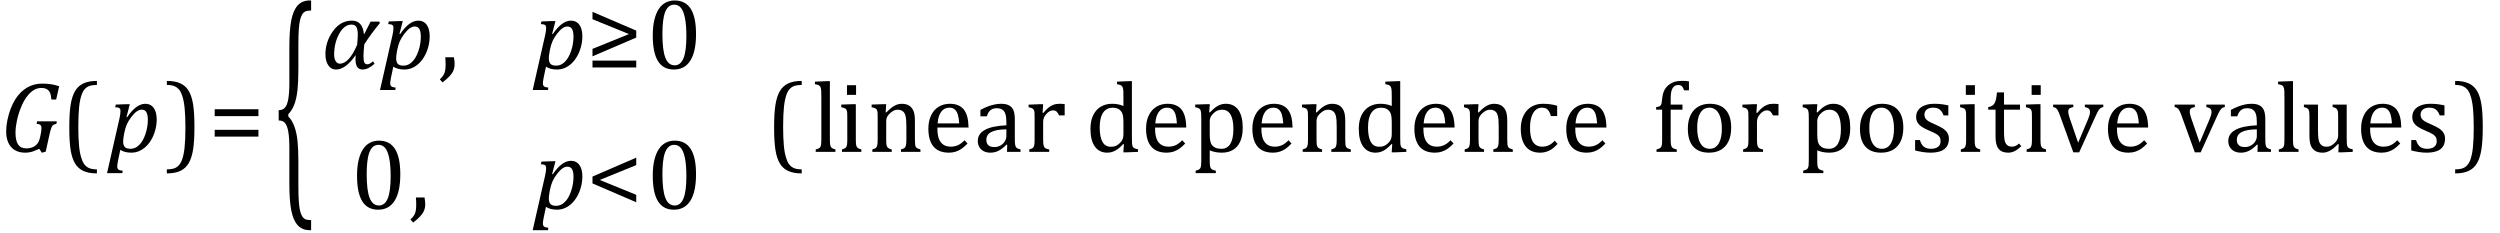<?xml version="1.0" encoding="UTF-8" standalone="no"?><svg xmlns="http://www.w3.org/2000/svg" xmlns:xlink="http://www.w3.org/1999/xlink" stroke-dasharray="none" shape-rendering="auto" font-family="'Dialog'" width="493.813" text-rendering="auto" fill-opacity="1" contentScriptType="text/ecmascript" color-interpolation="auto" color-rendering="auto" preserveAspectRatio="xMidYMid meet" font-size="12" fill="black" stroke="black" image-rendering="auto" stroke-miterlimit="10" zoomAndPan="magnify" version="1.0" stroke-linecap="square" stroke-linejoin="miter" contentStyleType="text/css" font-style="normal" height="46" stroke-width="1" stroke-dashoffset="0" font-weight="normal" stroke-opacity="1" y="-16"><!--Converted from MathML using JEuclid--><defs id="genericDefs"/><g><g text-rendering="optimizeLegibility" transform="translate(0,30)" color-rendering="optimizeQuality" color-interpolation="linearRGB" image-rendering="optimizeQuality"><path d="M7.969 -3.125 Q8.188 -4.047 8.188 -4.703 Q8.188 -5.156 7.953 -5.336 Q7.719 -5.516 7.234 -5.547 L7.328 -6.031 L11.234 -6.031 L11.141 -5.547 Q10.797 -5.469 10.656 -5.398 Q10.516 -5.328 10.406 -5.211 Q10.297 -5.094 10.195 -4.875 Q10.094 -4.656 9.977 -4.25 Q9.859 -3.844 9.703 -3.109 L9.031 -0.047 L8.266 0.172 L7.75 -0.609 Q7.047 -0.281 6.656 -0.141 Q6.266 0 5.852 0.078 Q5.438 0.156 4.969 0.156 Q3.766 0.156 2.922 -0.352 Q2.078 -0.859 1.648 -1.805 Q1.219 -2.75 1.219 -4.031 Q1.219 -5.078 1.438 -6.172 Q1.688 -7.406 2.094 -8.484 Q2.484 -9.516 2.992 -10.336 Q3.5 -11.156 4.141 -11.781 Q4.703 -12.328 5.367 -12.711 Q6.031 -13.094 6.758 -13.289 Q7.484 -13.484 8.297 -13.484 Q9.234 -13.484 10 -13.375 Q10.766 -13.266 11.688 -12.969 L11.094 -10.344 L10.156 -10.344 Q10.094 -11.188 9.875 -11.68 Q9.656 -12.172 9.234 -12.398 Q8.812 -12.625 8.156 -12.625 Q7.328 -12.625 6.641 -12.195 Q5.953 -11.766 5.312 -10.922 Q4.672 -10.078 4.148 -8.797 Q3.625 -7.516 3.344 -6.188 Q3.062 -4.859 3.062 -3.797 Q3.062 -2.203 3.586 -1.445 Q4.109 -0.688 5.203 -0.688 Q5.594 -0.688 6.016 -0.781 Q6.438 -0.875 6.805 -1.102 Q7.172 -1.328 7.453 -1.711 Q7.734 -2.094 7.859 -2.672 L7.969 -3.125 Z" stroke="none"/></g><g text-rendering="optimizeLegibility" transform="translate(11.922,30)" color-rendering="optimizeQuality" color-interpolation="linearRGB" image-rendering="optimizeQuality"><path d="M7.219 4.25 Q5.562 4.25 4.508 3.75 Q3.453 3.25 2.867 2.234 Q2.281 1.219 2.023 -0.414 Q1.766 -2.047 1.766 -4.844 Q1.766 -7.625 2.023 -9.266 Q2.281 -10.906 2.867 -11.945 Q3.453 -12.984 4.508 -13.5 Q5.562 -14.016 7.219 -14.016 L7.219 -13.219 Q6.531 -13.219 6 -13.094 Q5.406 -12.953 4.984 -12.562 Q4.516 -12.141 4.234 -11.375 Q3.891 -10.469 3.719 -8.984 Q3.547 -7.406 3.547 -4.922 Q3.547 -2.719 3.695 -1.18 Q3.844 0.359 4.188 1.328 Q4.453 2.156 4.859 2.609 Q5.219 3.016 5.719 3.219 Q6.297 3.453 7.219 3.453 L7.219 4.25 Z" stroke="none"/></g><g text-rendering="optimizeLegibility" transform="translate(21.219,30)" color-rendering="optimizeQuality" color-interpolation="linearRGB" image-rendering="optimizeQuality"><path d="M2.094 1.734 Q2 2.203 1.969 2.453 Q1.938 2.703 1.938 2.875 Q1.938 3.172 2.039 3.336 Q2.141 3.5 2.344 3.586 Q2.547 3.672 3.016 3.719 L2.938 4.203 L-0.078 4.203 L2.391 -6.656 Q2.578 -7.484 2.578 -8.062 Q2.578 -8.344 2.492 -8.492 Q2.406 -8.641 2.211 -8.719 Q2.016 -8.797 1.531 -8.812 L1.656 -9.344 L3.875 -9.422 L4.422 -9.422 L3.766 -6.891 L3.891 -6.844 Q5.688 -9.5 7.484 -9.5 Q8.547 -9.5 9.141 -8.688 Q9.734 -7.875 9.734 -6.391 Q9.734 -5.344 9.445 -4.281 Q9.156 -3.219 8.641 -2.359 Q8.125 -1.5 7.492 -0.945 Q6.859 -0.391 6.164 -0.117 Q5.469 0.156 4.703 0.156 Q3.406 0.156 2.547 -0.406 L2.094 1.734 ZM3.266 -3.406 Q3.172 -2.875 3.141 -2.602 Q3.109 -2.328 3.109 -2.078 Q3.109 -1.312 3.438 -0.961 Q3.766 -0.609 4.578 -0.609 Q5.062 -0.609 5.484 -0.805 Q5.906 -1 6.281 -1.375 Q6.656 -1.75 6.961 -2.273 Q7.266 -2.797 7.508 -3.5 Q7.75 -4.203 7.867 -4.938 Q7.984 -5.672 7.984 -6.312 Q7.984 -7.344 7.695 -7.844 Q7.406 -8.344 6.781 -8.344 Q6.297 -8.344 5.812 -8.008 Q5.328 -7.672 4.75 -6.93 Q4.172 -6.188 3.852 -5.469 Q3.531 -4.75 3.344 -3.812 L3.266 -3.406 Z" stroke="none"/></g><g text-rendering="optimizeLegibility" transform="translate(32.531,30)" color-rendering="optimizeQuality" color-interpolation="linearRGB" image-rendering="optimizeQuality"><path d="M0.422 -14.016 Q2.078 -14.016 3.133 -13.516 Q4.188 -13.016 4.773 -12 Q5.359 -10.984 5.617 -9.352 Q5.875 -7.719 5.875 -4.922 Q5.875 -2.156 5.617 -0.508 Q5.359 1.141 4.773 2.18 Q4.188 3.219 3.133 3.734 Q2.078 4.25 0.422 4.25 L0.422 3.453 Q1.109 3.453 1.625 3.328 Q2.234 3.188 2.641 2.797 Q3.109 2.375 3.406 1.609 Q3.75 0.703 3.922 -0.781 Q4.094 -2.359 4.094 -4.844 Q4.094 -7.047 3.945 -8.586 Q3.797 -10.125 3.453 -11.094 Q3.188 -11.922 2.781 -12.375 Q2.406 -12.781 1.922 -12.984 Q1.344 -13.219 0.422 -13.219 L0.422 -14.016 Z" stroke="none"/></g><g text-rendering="optimizeLegibility" transform="translate(41.188,30)" color-rendering="optimizeQuality" color-interpolation="linearRGB" image-rendering="optimizeQuality"><path d="M1.219 -7.062 L1.219 -8.422 L9.859 -8.422 L9.859 -7.062 L1.219 -7.062 ZM1.219 -3.016 L1.219 -4.359 L9.859 -4.359 L9.859 -3.016 L1.219 -3.016 Z" stroke="none"/></g><g text-rendering="optimizeLegibility" transform="translate(54.125,34.942) matrix(1,0,0,2.495,0,0)" color-rendering="optimizeQuality" color-interpolation="linearRGB" image-rendering="optimizeQuality"><path d="M7.078 4.219 Q5.562 4.219 4.68 3.828 Q3.797 3.438 3.414 2.664 Q3.031 1.891 3.031 0.578 L3.031 -2.25 Q3.031 -3.109 2.812 -3.594 Q2.594 -4.078 2.156 -4.273 Q1.719 -4.469 0.922 -4.469 L0.922 -5.281 Q1.703 -5.281 2.148 -5.477 Q2.594 -5.672 2.812 -6.148 Q3.031 -6.625 3.031 -7.5 L3.031 -10.328 Q3.031 -11.625 3.414 -12.406 Q3.797 -13.188 4.68 -13.578 Q5.562 -13.969 7.078 -13.969 L7.328 -13.969 L7.328 -13.172 Q6.547 -13.172 6.164 -13.094 Q5.781 -13.016 5.539 -12.844 Q5.297 -12.672 5.141 -12.414 Q4.984 -12.156 4.898 -11.688 Q4.812 -11.219 4.812 -10.438 L4.812 -8.547 Q4.812 -7.562 4.641 -6.898 Q4.469 -6.234 4.031 -5.758 Q3.594 -5.281 2.828 -4.969 L2.828 -4.781 Q3.578 -4.484 4.031 -3.984 Q4.484 -3.484 4.648 -2.82 Q4.812 -2.156 4.812 -1.203 L4.812 0.688 Q4.812 1.469 4.898 1.938 Q4.984 2.406 5.141 2.672 Q5.297 2.938 5.539 3.102 Q5.781 3.266 6.164 3.344 Q6.547 3.422 7.328 3.422 L7.328 4.219 L7.078 4.219 Z" stroke="none"/></g><g text-rendering="optimizeLegibility" transform="translate(63.453,13.577)" color-rendering="optimizeQuality" color-interpolation="linearRGB" image-rendering="optimizeQuality"><path d="M11.609 -9.047 Q9.781 -6.828 8.5 -4.812 Q8.344 -3.266 8.344 -2.406 Q8.344 -1.578 8.516 -1.227 Q8.688 -0.875 9.109 -0.875 Q9.562 -0.875 10.219 -1.469 L10.531 -0.984 Q9.281 0.156 8.141 0.156 Q6.766 0.156 6.766 -1.906 Q6.766 -2.25 6.797 -2.656 L6.766 -2.656 Q4.812 0.156 2.906 0.156 Q1.938 0.156 1.383 -0.688 Q0.828 -1.531 0.828 -2.828 Q0.828 -5.359 2.32 -7.43 Q3.812 -9.5 6.062 -9.5 Q8.172 -9.5 8.438 -6.812 L8.484 -6.812 L9.75 -9.312 L11.422 -9.312 L11.609 -9.047 ZM7.094 -4.734 Q7.219 -6.125 7.219 -6.719 Q7.219 -7.812 6.93 -8.266 Q6.641 -8.719 5.984 -8.719 Q4.547 -8.719 3.547 -6.906 Q2.547 -5.094 2.547 -2.75 Q2.547 -2 2.852 -1.5 Q3.156 -1 3.656 -1 Q5.5 -1 7.094 -4.734 Z" stroke="none"/></g><g text-rendering="optimizeLegibility" transform="translate(75.141,13.577)" color-rendering="optimizeQuality" color-interpolation="linearRGB" image-rendering="optimizeQuality"><path d="M2.094 1.734 Q2 2.203 1.969 2.453 Q1.938 2.703 1.938 2.875 Q1.938 3.172 2.039 3.336 Q2.141 3.5 2.344 3.586 Q2.547 3.672 3.016 3.719 L2.938 4.203 L-0.078 4.203 L2.391 -6.656 Q2.578 -7.484 2.578 -8.062 Q2.578 -8.344 2.492 -8.492 Q2.406 -8.641 2.211 -8.719 Q2.016 -8.797 1.531 -8.812 L1.656 -9.344 L3.875 -9.422 L4.422 -9.422 L3.766 -6.891 L3.891 -6.844 Q5.688 -9.5 7.484 -9.5 Q8.547 -9.5 9.141 -8.688 Q9.734 -7.875 9.734 -6.391 Q9.734 -5.344 9.445 -4.281 Q9.156 -3.219 8.641 -2.359 Q8.125 -1.5 7.492 -0.945 Q6.859 -0.391 6.164 -0.117 Q5.469 0.156 4.703 0.156 Q3.406 0.156 2.547 -0.406 L2.094 1.734 ZM3.266 -3.406 Q3.172 -2.875 3.141 -2.602 Q3.109 -2.328 3.109 -2.078 Q3.109 -1.312 3.438 -0.961 Q3.766 -0.609 4.578 -0.609 Q5.062 -0.609 5.484 -0.805 Q5.906 -1 6.281 -1.375 Q6.656 -1.75 6.961 -2.273 Q7.266 -2.797 7.508 -3.5 Q7.75 -4.203 7.867 -4.938 Q7.984 -5.672 7.984 -6.312 Q7.984 -7.344 7.695 -7.844 Q7.406 -8.344 6.781 -8.344 Q6.297 -8.344 5.812 -8.008 Q5.328 -7.672 4.75 -6.93 Q4.172 -6.188 3.852 -5.469 Q3.531 -4.75 3.344 -3.812 L3.266 -3.406 Z" stroke="none"/></g><g text-rendering="optimizeLegibility" transform="translate(86.641,13.577)" color-rendering="optimizeQuality" color-interpolation="linearRGB" image-rendering="optimizeQuality"><path d="M3.016 -2.266 Q3.156 -1.578 3.156 -0.922 Q3.156 -0.234 2.922 0.336 Q2.688 0.906 2.172 1.461 Q1.656 2.016 0.766 2.703 L0.234 2.094 Q0.734 1.625 0.961 1.25 Q1.188 0.875 1.281 0.398 Q1.375 -0.078 1.375 -0.797 Q1.375 -1.547 1.312 -2.266 L3.016 -2.266 Z" stroke="none"/></g><g text-rendering="optimizeLegibility" transform="translate(105.297,13.577)" color-rendering="optimizeQuality" color-interpolation="linearRGB" image-rendering="optimizeQuality"><path d="M2.094 1.734 Q2 2.203 1.969 2.453 Q1.938 2.703 1.938 2.875 Q1.938 3.172 2.039 3.336 Q2.141 3.5 2.344 3.586 Q2.547 3.672 3.016 3.719 L2.938 4.203 L-0.078 4.203 L2.391 -6.656 Q2.578 -7.484 2.578 -8.062 Q2.578 -8.344 2.492 -8.492 Q2.406 -8.641 2.211 -8.719 Q2.016 -8.797 1.531 -8.812 L1.656 -9.344 L3.875 -9.422 L4.422 -9.422 L3.766 -6.891 L3.891 -6.844 Q5.688 -9.5 7.484 -9.5 Q8.547 -9.5 9.141 -8.688 Q9.734 -7.875 9.734 -6.391 Q9.734 -5.344 9.445 -4.281 Q9.156 -3.219 8.641 -2.359 Q8.125 -1.5 7.492 -0.945 Q6.859 -0.391 6.164 -0.117 Q5.469 0.156 4.703 0.156 Q3.406 0.156 2.547 -0.406 L2.094 1.734 ZM3.266 -3.406 Q3.172 -2.875 3.141 -2.602 Q3.109 -2.328 3.109 -2.078 Q3.109 -1.312 3.438 -0.961 Q3.766 -0.609 4.578 -0.609 Q5.062 -0.609 5.484 -0.805 Q5.906 -1 6.281 -1.375 Q6.656 -1.75 6.961 -2.273 Q7.266 -2.797 7.508 -3.5 Q7.75 -4.203 7.867 -4.938 Q7.984 -5.672 7.984 -6.312 Q7.984 -7.344 7.695 -7.844 Q7.406 -8.344 6.781 -8.344 Q6.297 -8.344 5.812 -8.008 Q5.328 -7.672 4.75 -6.93 Q4.172 -6.188 3.852 -5.469 Q3.531 -4.75 3.344 -3.812 L3.266 -3.406 Z" stroke="none"/></g><g text-rendering="optimizeLegibility" transform="translate(115.813,13.577)" color-rendering="optimizeQuality" color-interpolation="linearRGB" image-rendering="optimizeQuality"><path d="M9.859 -6.156 L1.219 -2.453 L1.219 -3.922 L8.422 -6.844 L1.219 -9.781 L1.219 -11.234 L9.859 -7.531 L9.859 -6.156 ZM9.859 -0.25 L1.219 -0.25 L1.219 -1.609 L9.859 -1.609 L9.859 -0.25 Z" stroke="none"/></g><g text-rendering="optimizeLegibility" transform="translate(127.672,13.577)" color-rendering="optimizeQuality" color-interpolation="linearRGB" image-rendering="optimizeQuality"><path d="M5.438 0.156 Q3.328 0.156 2.297 -1.508 Q1.266 -3.172 1.266 -6.547 Q1.266 -8.344 1.578 -9.648 Q1.891 -10.953 2.461 -11.812 Q3.031 -12.672 3.836 -13.078 Q4.641 -13.484 5.594 -13.484 Q7.719 -13.484 8.766 -11.836 Q9.812 -10.188 9.812 -6.844 Q9.812 -3.391 8.695 -1.617 Q7.578 0.156 5.438 0.156 ZM3.172 -6.844 Q3.172 -3.656 3.758 -2.164 Q4.344 -0.672 5.594 -0.672 Q6.766 -0.672 7.336 -2.078 Q7.906 -3.484 7.906 -6.422 Q7.906 -8.656 7.617 -10.055 Q7.328 -11.453 6.805 -12.055 Q6.281 -12.656 5.531 -12.656 Q4.859 -12.656 4.406 -12.258 Q3.953 -11.859 3.68 -11.109 Q3.406 -10.359 3.289 -9.273 Q3.172 -8.188 3.172 -6.844 Z" stroke="none"/></g><g text-rendering="optimizeLegibility" transform="translate(69.258,41.264)" color-rendering="optimizeQuality" color-interpolation="linearRGB" image-rendering="optimizeQuality"><path d="M5.438 0.156 Q3.328 0.156 2.297 -1.508 Q1.266 -3.172 1.266 -6.547 Q1.266 -8.344 1.578 -9.648 Q1.891 -10.953 2.461 -11.812 Q3.031 -12.672 3.836 -13.078 Q4.641 -13.484 5.594 -13.484 Q7.719 -13.484 8.766 -11.836 Q9.812 -10.188 9.812 -6.844 Q9.812 -3.391 8.695 -1.617 Q7.578 0.156 5.438 0.156 ZM3.172 -6.844 Q3.172 -3.656 3.758 -2.164 Q4.344 -0.672 5.594 -0.672 Q6.766 -0.672 7.336 -2.078 Q7.906 -3.484 7.906 -6.422 Q7.906 -8.656 7.617 -10.055 Q7.328 -11.453 6.805 -12.055 Q6.281 -12.656 5.531 -12.656 Q4.859 -12.656 4.406 -12.258 Q3.953 -11.859 3.68 -11.109 Q3.406 -10.359 3.289 -9.273 Q3.172 -8.188 3.172 -6.844 Z" stroke="none"/></g><g text-rendering="optimizeLegibility" transform="translate(80.836,41.264)" color-rendering="optimizeQuality" color-interpolation="linearRGB" image-rendering="optimizeQuality"><path d="M3.016 -2.266 Q3.156 -1.578 3.156 -0.922 Q3.156 -0.234 2.922 0.336 Q2.688 0.906 2.172 1.461 Q1.656 2.016 0.766 2.703 L0.234 2.094 Q0.734 1.625 0.961 1.25 Q1.188 0.875 1.281 0.398 Q1.375 -0.078 1.375 -0.797 Q1.375 -1.547 1.312 -2.266 L3.016 -2.266 Z" stroke="none"/></g><g text-rendering="optimizeLegibility" transform="translate(105.297,41.264)" color-rendering="optimizeQuality" color-interpolation="linearRGB" image-rendering="optimizeQuality"><path d="M2.094 1.734 Q2 2.203 1.969 2.453 Q1.938 2.703 1.938 2.875 Q1.938 3.172 2.039 3.336 Q2.141 3.5 2.344 3.586 Q2.547 3.672 3.016 3.719 L2.938 4.203 L-0.078 4.203 L2.391 -6.656 Q2.578 -7.484 2.578 -8.062 Q2.578 -8.344 2.492 -8.492 Q2.406 -8.641 2.211 -8.719 Q2.016 -8.797 1.531 -8.812 L1.656 -9.344 L3.875 -9.422 L4.422 -9.422 L3.766 -6.891 L3.891 -6.844 Q5.688 -9.5 7.484 -9.5 Q8.547 -9.5 9.141 -8.688 Q9.734 -7.875 9.734 -6.391 Q9.734 -5.344 9.445 -4.281 Q9.156 -3.219 8.641 -2.359 Q8.125 -1.5 7.492 -0.945 Q6.859 -0.391 6.164 -0.117 Q5.469 0.156 4.703 0.156 Q3.406 0.156 2.547 -0.406 L2.094 1.734 ZM3.266 -3.406 Q3.172 -2.875 3.141 -2.602 Q3.109 -2.328 3.109 -2.078 Q3.109 -1.312 3.438 -0.961 Q3.766 -0.609 4.578 -0.609 Q5.062 -0.609 5.484 -0.805 Q5.906 -1 6.281 -1.375 Q6.656 -1.75 6.961 -2.273 Q7.266 -2.797 7.508 -3.5 Q7.75 -4.203 7.867 -4.938 Q7.984 -5.672 7.984 -6.312 Q7.984 -7.344 7.695 -7.844 Q7.406 -8.344 6.781 -8.344 Q6.297 -8.344 5.812 -8.008 Q5.328 -7.672 4.75 -6.93 Q4.172 -6.188 3.852 -5.469 Q3.531 -4.75 3.344 -3.812 L3.266 -3.406 Z" stroke="none"/></g><g text-rendering="optimizeLegibility" transform="translate(115.813,41.264)" color-rendering="optimizeQuality" color-interpolation="linearRGB" image-rendering="optimizeQuality"><path d="M1.219 -5.031 L1.219 -6.391 L9.859 -10.125 L9.859 -8.656 L2.656 -5.719 L9.859 -2.781 L9.859 -1.312 L1.219 -5.031 Z" stroke="none"/></g><g text-rendering="optimizeLegibility" transform="translate(127.672,41.264)" color-rendering="optimizeQuality" color-interpolation="linearRGB" image-rendering="optimizeQuality"><path d="M5.438 0.156 Q3.328 0.156 2.297 -1.508 Q1.266 -3.172 1.266 -6.547 Q1.266 -8.344 1.578 -9.648 Q1.891 -10.953 2.461 -11.812 Q3.031 -12.672 3.836 -13.078 Q4.641 -13.484 5.594 -13.484 Q7.719 -13.484 8.766 -11.836 Q9.812 -10.188 9.812 -6.844 Q9.812 -3.391 8.695 -1.617 Q7.578 0.156 5.438 0.156 ZM3.172 -6.844 Q3.172 -3.656 3.758 -2.164 Q4.344 -0.672 5.594 -0.672 Q6.766 -0.672 7.336 -2.078 Q7.906 -3.484 7.906 -6.422 Q7.906 -8.656 7.617 -10.055 Q7.328 -11.453 6.805 -12.055 Q6.281 -12.656 5.531 -12.656 Q4.859 -12.656 4.406 -12.258 Q3.953 -11.859 3.68 -11.109 Q3.406 -10.359 3.289 -9.273 Q3.172 -8.188 3.172 -6.844 Z" stroke="none"/></g><g text-rendering="optimizeLegibility" transform="translate(151.141,30)" color-rendering="optimizeQuality" color-interpolation="linearRGB" image-rendering="optimizeQuality"><path d="M7.219 4.25 Q5.562 4.25 4.508 3.75 Q3.453 3.25 2.867 2.234 Q2.281 1.219 2.023 -0.414 Q1.766 -2.047 1.766 -4.844 Q1.766 -7.625 2.023 -9.266 Q2.281 -10.906 2.867 -11.945 Q3.453 -12.984 4.508 -13.5 Q5.562 -14.016 7.219 -14.016 L7.219 -13.219 Q6.531 -13.219 6 -13.094 Q5.406 -12.953 4.984 -12.562 Q4.516 -12.141 4.234 -11.375 Q3.891 -10.469 3.719 -8.984 Q3.547 -7.406 3.547 -4.922 Q3.547 -2.719 3.695 -1.18 Q3.844 0.359 4.188 1.328 Q4.453 2.156 4.859 2.609 Q5.219 3.016 5.719 3.219 Q6.297 3.453 7.219 3.453 L7.219 4.25 Z" stroke="none"/></g><g text-rendering="optimizeLegibility" transform="translate(160.36,30)" color-rendering="optimizeQuality" color-interpolation="linearRGB" image-rendering="optimizeQuality"><path d="M3.562 -2.438 Q3.562 -1.609 3.641 -1.281 Q3.719 -0.953 3.938 -0.781 Q4.156 -0.609 4.656 -0.484 L4.656 0 L0.766 0 L0.766 -0.484 Q1.266 -0.609 1.453 -0.742 Q1.641 -0.875 1.727 -1.07 Q1.812 -1.266 1.844 -1.594 Q1.875 -1.922 1.875 -2.438 L1.875 -10.609 Q1.875 -11.547 1.859 -11.922 Q1.844 -12.297 1.781 -12.555 Q1.719 -12.812 1.609 -12.961 Q1.5 -13.109 1.305 -13.195 Q1.109 -13.281 0.609 -13.375 L0.609 -13.875 L2.969 -13.969 L3.562 -13.969 L3.562 -2.438 ZM8.734 -13.172 L8.734 -11.266 L6.938 -11.266 L6.938 -13.172 L8.734 -13.172 ZM5.953 -0.484 Q6.328 -0.594 6.492 -0.68 Q6.656 -0.766 6.766 -0.922 Q6.875 -1.078 6.938 -1.406 Q7 -1.734 7 -2.406 L7 -6.672 Q7 -7.297 6.984 -7.68 Q6.969 -8.062 6.852 -8.289 Q6.734 -8.516 6.492 -8.625 Q6.25 -8.734 5.812 -8.812 L5.812 -9.344 L8.094 -9.422 L8.688 -9.422 L8.688 -2.438 Q8.688 -1.609 8.766 -1.281 Q8.844 -0.953 9.062 -0.781 Q9.281 -0.609 9.781 -0.484 L9.781 0 L5.953 0 L5.953 -0.484 ZM21.453 0 L17.609 0 L17.609 -0.484 Q18 -0.594 18.164 -0.68 Q18.328 -0.766 18.438 -0.922 Q18.547 -1.078 18.609 -1.406 Q18.672 -1.734 18.672 -2.406 L18.672 -4.969 Q18.672 -5.641 18.633 -6.203 Q18.594 -6.766 18.5 -7.117 Q18.406 -7.469 18.281 -7.672 Q18.156 -7.875 17.969 -8.016 Q17.781 -8.156 17.547 -8.242 Q17.312 -8.328 16.938 -8.328 Q16.562 -8.328 16.219 -8.172 Q15.875 -8.016 15.461 -7.648 Q15.047 -7.281 14.867 -6.914 Q14.688 -6.547 14.688 -6.078 L14.688 -2.438 Q14.688 -1.609 14.766 -1.281 Q14.844 -0.953 15.062 -0.781 Q15.281 -0.609 15.781 -0.484 L15.781 0 L11.953 0 L11.953 -0.484 Q12.328 -0.594 12.492 -0.68 Q12.656 -0.766 12.766 -0.922 Q12.875 -1.078 12.938 -1.406 Q13 -1.734 13 -2.406 L13 -6.672 Q13 -7.297 12.984 -7.68 Q12.969 -8.062 12.852 -8.289 Q12.734 -8.516 12.492 -8.625 Q12.25 -8.734 11.812 -8.812 L11.812 -9.344 L14.094 -9.422 L14.688 -9.422 L14.578 -7.828 L14.719 -7.797 Q15.438 -8.531 15.883 -8.844 Q16.328 -9.156 16.781 -9.328 Q17.234 -9.5 17.75 -9.5 Q18.281 -9.5 18.695 -9.375 Q19.109 -9.25 19.422 -8.992 Q19.734 -8.734 19.945 -8.359 Q20.156 -7.984 20.258 -7.461 Q20.359 -6.938 20.359 -6.125 L20.359 -2.438 Q20.359 -1.766 20.398 -1.461 Q20.438 -1.156 20.531 -0.992 Q20.625 -0.828 20.812 -0.719 Q21 -0.609 21.453 -0.484 L21.453 0 ZM30.75 -1.656 Q30.125 -1 29.602 -0.633 Q29.078 -0.266 28.453 -0.055 Q27.828 0.156 27.078 0.156 Q25.062 0.156 24.039 -1.047 Q23.016 -2.25 23.016 -4.609 Q23.016 -6.062 23.539 -7.18 Q24.062 -8.297 25.031 -8.898 Q26 -9.5 27.25 -9.5 Q28.234 -9.5 28.93 -9.188 Q29.625 -8.875 30.039 -8.336 Q30.453 -7.797 30.688 -6.969 Q30.922 -6.141 30.953 -4.812 L24.797 -4.812 L24.797 -4.641 Q24.797 -3.484 25.055 -2.703 Q25.312 -1.922 25.906 -1.477 Q26.5 -1.031 27.438 -1.031 Q28.234 -1.031 28.875 -1.328 Q29.516 -1.625 30.156 -2.297 L30.75 -1.656 ZM29.109 -5.625 Q29.047 -6.688 28.844 -7.352 Q28.641 -8.016 28.234 -8.375 Q27.828 -8.734 27.156 -8.734 Q26.156 -8.734 25.555 -7.93 Q24.953 -7.125 24.844 -5.625 L29.109 -5.625 ZM38.594 -1.391 L38.453 -1.438 Q37.594 -0.562 36.852 -0.203 Q36.109 0.156 35.266 0.156 Q34.516 0.156 33.953 -0.133 Q33.391 -0.422 33.086 -0.945 Q32.781 -1.469 32.781 -2.156 Q32.781 -3.578 34.195 -4.352 Q35.609 -5.125 38.422 -5.25 L38.422 -5.891 Q38.422 -6.906 38.227 -7.492 Q38.031 -8.078 37.617 -8.352 Q37.203 -8.625 36.5 -8.625 Q35.734 -8.625 35.266 -8.227 Q34.797 -7.828 34.562 -7.016 L33.297 -7.016 L33.297 -8.297 Q34.234 -8.781 34.859 -9.008 Q35.484 -9.234 36.109 -9.367 Q36.734 -9.5 37.375 -9.5 Q38.344 -9.5 38.93 -9.195 Q39.516 -8.891 39.805 -8.258 Q40.094 -7.625 40.094 -6.344 L40.094 -2.938 Q40.094 -2.219 40.102 -1.922 Q40.109 -1.625 40.164 -1.367 Q40.219 -1.109 40.312 -0.961 Q40.406 -0.812 40.602 -0.703 Q40.797 -0.594 41.219 -0.484 L41.219 0 L38.547 0 L38.594 -1.391 ZM38.422 -4.453 Q36.438 -4.438 35.453 -3.93 Q34.469 -3.422 34.469 -2.391 Q34.469 -1.844 34.695 -1.516 Q34.922 -1.188 35.266 -1.07 Q35.609 -0.953 36.078 -0.953 Q36.734 -0.953 37.281 -1.273 Q37.828 -1.594 38.125 -2.094 Q38.422 -2.594 38.422 -3.078 L38.422 -4.453 ZM45.578 -7.719 L45.719 -7.688 Q46.266 -8.344 46.719 -8.719 Q47.172 -9.094 47.703 -9.297 Q48.234 -9.5 48.922 -9.5 Q49.484 -9.5 49.938 -9.438 L49.938 -7.203 L48.844 -7.203 Q48.609 -7.719 48.344 -7.961 Q48.078 -8.203 47.609 -8.203 Q47.266 -8.203 46.922 -8 Q46.578 -7.797 46.25 -7.406 Q45.922 -7.016 45.805 -6.672 Q45.688 -6.328 45.688 -5.859 L45.688 -2.438 Q45.688 -1.547 45.789 -1.211 Q45.891 -0.875 46.141 -0.719 Q46.391 -0.562 46.891 -0.484 L46.891 0 L42.953 0 L42.953 -0.484 Q43.328 -0.594 43.492 -0.68 Q43.656 -0.766 43.773 -0.922 Q43.891 -1.078 43.945 -1.406 Q44 -1.734 44 -2.406 L44 -6.672 Q44 -7.297 43.984 -7.68 Q43.969 -8.062 43.852 -8.289 Q43.734 -8.516 43.492 -8.625 Q43.25 -8.734 42.812 -8.812 L42.812 -9.328 L45.094 -9.422 L45.688 -9.422 L45.578 -7.719 ZM61.547 -10.609 Q61.547 -11.547 61.531 -11.922 Q61.516 -12.297 61.453 -12.555 Q61.391 -12.812 61.273 -12.961 Q61.156 -13.109 60.969 -13.195 Q60.781 -13.281 60.281 -13.375 L60.281 -13.875 L62.641 -13.969 L63.219 -13.969 L63.219 -2.672 Q63.219 -1.906 63.25 -1.578 Q63.281 -1.25 63.375 -1.055 Q63.469 -0.859 63.68 -0.734 Q63.891 -0.609 64.422 -0.516 L64.422 0 L62.109 0.094 L61.531 0.094 L61.641 -1.5 L61.5 -1.547 Q60.891 -0.891 60.438 -0.562 Q59.984 -0.234 59.469 -0.039 Q58.953 0.156 58.359 0.156 Q56.766 0.156 55.898 -1.062 Q55.031 -2.281 55.031 -4.578 Q55.031 -6.172 55.594 -7.289 Q56.156 -8.406 57.117 -8.953 Q58.078 -9.5 59.281 -9.5 Q59.922 -9.5 60.453 -9.398 Q60.984 -9.297 61.547 -9.062 L61.547 -10.609 ZM61.547 -5.797 Q61.547 -6.547 61.477 -7.008 Q61.406 -7.469 61.242 -7.781 Q61.078 -8.094 60.805 -8.312 Q60.531 -8.531 60.203 -8.625 Q59.875 -8.719 59.422 -8.719 Q58.172 -8.719 57.516 -7.719 Q56.859 -6.719 56.859 -4.844 Q56.859 -2.969 57.398 -1.992 Q57.938 -1.016 59.031 -1.016 Q59.453 -1.016 59.742 -1.086 Q60.031 -1.156 60.305 -1.32 Q60.578 -1.484 60.859 -1.766 Q61.141 -2.047 61.273 -2.281 Q61.406 -2.516 61.477 -2.82 Q61.547 -3.125 61.547 -3.609 L61.547 -5.797 ZM73.75 -1.656 Q73.125 -1 72.602 -0.633 Q72.078 -0.266 71.453 -0.055 Q70.828 0.156 70.078 0.156 Q68.062 0.156 67.039 -1.047 Q66.016 -2.25 66.016 -4.609 Q66.016 -6.062 66.539 -7.18 Q67.062 -8.297 68.031 -8.898 Q69 -9.5 70.25 -9.5 Q71.234 -9.5 71.93 -9.188 Q72.625 -8.875 73.039 -8.336 Q73.453 -7.797 73.688 -6.969 Q73.922 -6.141 73.953 -4.812 L67.797 -4.812 L67.797 -4.641 Q67.797 -3.484 68.055 -2.703 Q68.312 -1.922 68.906 -1.477 Q69.5 -1.031 70.438 -1.031 Q71.234 -1.031 71.875 -1.328 Q72.516 -1.625 73.156 -2.297 L73.75 -1.656 ZM72.109 -5.625 Q72.047 -6.688 71.844 -7.352 Q71.641 -8.016 71.234 -8.375 Q70.828 -8.734 70.156 -8.734 Q69.156 -8.734 68.555 -7.93 Q67.953 -7.125 67.844 -5.625 L72.109 -5.625 ZM78.594 -0.297 L78.594 1.766 Q78.594 2.406 78.641 2.719 Q78.688 3.031 78.797 3.211 Q78.906 3.391 79.117 3.508 Q79.328 3.625 79.797 3.719 L79.797 4.203 L75.812 4.203 L75.812 3.719 Q76.156 3.625 76.383 3.523 Q76.609 3.422 76.727 3.219 Q76.844 3.016 76.883 2.672 Q76.922 2.328 76.922 1.766 L76.922 -6.609 Q76.922 -7.312 76.898 -7.609 Q76.875 -7.906 76.82 -8.102 Q76.766 -8.297 76.648 -8.43 Q76.531 -8.562 76.344 -8.648 Q76.156 -8.734 75.719 -8.812 L75.719 -9.344 L78.016 -9.422 L78.609 -9.422 L78.484 -7.828 L78.625 -7.797 Q79.234 -8.406 79.586 -8.688 Q79.938 -8.969 80.312 -9.156 Q80.688 -9.344 81.031 -9.422 Q81.375 -9.5 81.766 -9.5 Q83.375 -9.5 84.242 -8.289 Q85.109 -7.078 85.109 -4.75 Q85.109 -3.141 84.617 -2.047 Q84.125 -0.953 83.195 -0.398 Q82.266 0.156 80.984 0.156 Q80.25 0.156 79.664 0.031 Q79.078 -0.094 78.594 -0.297 ZM78.594 -3.516 Q78.594 -2.578 78.711 -2.07 Q78.828 -1.562 79.125 -1.242 Q79.422 -0.922 79.828 -0.766 Q80.234 -0.609 80.906 -0.609 Q82.078 -0.609 82.672 -1.594 Q83.266 -2.578 83.266 -4.5 Q83.266 -8.328 81.031 -8.328 Q80.484 -8.328 80.094 -8.156 Q79.703 -7.984 79.312 -7.602 Q78.922 -7.219 78.758 -6.859 Q78.594 -6.5 78.594 -6.094 L78.594 -3.516 ZM94.75 -1.656 Q94.125 -1 93.602 -0.633 Q93.078 -0.266 92.453 -0.055 Q91.828 0.156 91.078 0.156 Q89.062 0.156 88.039 -1.047 Q87.016 -2.25 87.016 -4.609 Q87.016 -6.062 87.539 -7.18 Q88.062 -8.297 89.031 -8.898 Q90 -9.5 91.25 -9.5 Q92.234 -9.5 92.93 -9.188 Q93.625 -8.875 94.039 -8.336 Q94.453 -7.797 94.688 -6.969 Q94.922 -6.141 94.953 -4.812 L88.797 -4.812 L88.797 -4.641 Q88.797 -3.484 89.055 -2.703 Q89.312 -1.922 89.906 -1.477 Q90.5 -1.031 91.438 -1.031 Q92.234 -1.031 92.875 -1.328 Q93.516 -1.625 94.156 -2.297 L94.75 -1.656 ZM93.109 -5.625 Q93.047 -6.688 92.844 -7.352 Q92.641 -8.016 92.234 -8.375 Q91.828 -8.734 91.156 -8.734 Q90.156 -8.734 89.555 -7.93 Q88.953 -7.125 88.844 -5.625 L93.109 -5.625 ZM106.453 0 L102.609 0 L102.609 -0.484 Q103 -0.594 103.164 -0.68 Q103.328 -0.766 103.438 -0.922 Q103.547 -1.078 103.609 -1.406 Q103.672 -1.734 103.672 -2.406 L103.672 -4.969 Q103.672 -5.641 103.633 -6.203 Q103.594 -6.766 103.5 -7.117 Q103.406 -7.469 103.281 -7.672 Q103.156 -7.875 102.969 -8.016 Q102.781 -8.156 102.547 -8.242 Q102.312 -8.328 101.938 -8.328 Q101.562 -8.328 101.219 -8.172 Q100.875 -8.016 100.461 -7.648 Q100.047 -7.281 99.867 -6.914 Q99.688 -6.547 99.688 -6.078 L99.688 -2.438 Q99.688 -1.609 99.766 -1.281 Q99.844 -0.953 100.062 -0.781 Q100.281 -0.609 100.781 -0.484 L100.781 0 L96.953 0 L96.953 -0.484 Q97.328 -0.594 97.492 -0.68 Q97.656 -0.766 97.766 -0.922 Q97.875 -1.078 97.938 -1.406 Q98 -1.734 98 -2.406 L98 -6.672 Q98 -7.297 97.984 -7.68 Q97.969 -8.062 97.852 -8.289 Q97.734 -8.516 97.492 -8.625 Q97.25 -8.734 96.812 -8.812 L96.812 -9.344 L99.094 -9.422 L99.688 -9.422 L99.578 -7.828 L99.719 -7.797 Q100.438 -8.531 100.883 -8.844 Q101.328 -9.156 101.781 -9.328 Q102.234 -9.5 102.75 -9.5 Q103.281 -9.5 103.695 -9.375 Q104.109 -9.25 104.422 -8.992 Q104.734 -8.734 104.945 -8.359 Q105.156 -7.984 105.258 -7.461 Q105.359 -6.938 105.359 -6.125 L105.359 -2.438 Q105.359 -1.766 105.398 -1.461 Q105.438 -1.156 105.531 -0.992 Q105.625 -0.828 105.812 -0.719 Q106 -0.609 106.453 -0.484 L106.453 0 ZM114.547 -10.609 Q114.547 -11.547 114.531 -11.922 Q114.516 -12.297 114.453 -12.555 Q114.391 -12.812 114.273 -12.961 Q114.156 -13.109 113.969 -13.195 Q113.781 -13.281 113.281 -13.375 L113.281 -13.875 L115.641 -13.969 L116.219 -13.969 L116.219 -2.672 Q116.219 -1.906 116.25 -1.578 Q116.281 -1.25 116.375 -1.055 Q116.469 -0.859 116.68 -0.734 Q116.891 -0.609 117.422 -0.516 L117.422 0 L115.109 0.094 L114.531 0.094 L114.641 -1.5 L114.5 -1.547 Q113.891 -0.891 113.438 -0.562 Q112.984 -0.234 112.469 -0.039 Q111.953 0.156 111.359 0.156 Q109.766 0.156 108.898 -1.062 Q108.031 -2.281 108.031 -4.578 Q108.031 -6.172 108.594 -7.289 Q109.156 -8.406 110.117 -8.953 Q111.078 -9.5 112.281 -9.5 Q112.922 -9.5 113.453 -9.398 Q113.984 -9.297 114.547 -9.062 L114.547 -10.609 ZM114.547 -5.797 Q114.547 -6.547 114.477 -7.008 Q114.406 -7.469 114.242 -7.781 Q114.078 -8.094 113.805 -8.312 Q113.531 -8.531 113.203 -8.625 Q112.875 -8.719 112.422 -8.719 Q111.172 -8.719 110.516 -7.719 Q109.859 -6.719 109.859 -4.844 Q109.859 -2.969 110.398 -1.992 Q110.938 -1.016 112.031 -1.016 Q112.453 -1.016 112.742 -1.086 Q113.031 -1.156 113.305 -1.32 Q113.578 -1.484 113.859 -1.766 Q114.141 -2.047 114.273 -2.281 Q114.406 -2.516 114.477 -2.82 Q114.547 -3.125 114.547 -3.609 L114.547 -5.797 ZM126.75 -1.656 Q126.125 -1 125.602 -0.633 Q125.078 -0.266 124.453 -0.055 Q123.828 0.156 123.078 0.156 Q121.062 0.156 120.039 -1.047 Q119.016 -2.25 119.016 -4.609 Q119.016 -6.062 119.539 -7.18 Q120.062 -8.297 121.031 -8.898 Q122 -9.5 123.25 -9.5 Q124.234 -9.5 124.93 -9.188 Q125.625 -8.875 126.039 -8.336 Q126.453 -7.797 126.688 -6.969 Q126.922 -6.141 126.953 -4.812 L120.797 -4.812 L120.797 -4.641 Q120.797 -3.484 121.055 -2.703 Q121.312 -1.922 121.906 -1.477 Q122.5 -1.031 123.438 -1.031 Q124.234 -1.031 124.875 -1.328 Q125.516 -1.625 126.156 -2.297 L126.75 -1.656 ZM125.109 -5.625 Q125.047 -6.688 124.844 -7.352 Q124.641 -8.016 124.234 -8.375 Q123.828 -8.734 123.156 -8.734 Q122.156 -8.734 121.555 -7.93 Q120.953 -7.125 120.844 -5.625 L125.109 -5.625 ZM138.453 0 L134.609 0 L134.609 -0.484 Q135 -0.594 135.164 -0.68 Q135.328 -0.766 135.438 -0.922 Q135.547 -1.078 135.609 -1.406 Q135.672 -1.734 135.672 -2.406 L135.672 -4.969 Q135.672 -5.641 135.633 -6.203 Q135.594 -6.766 135.5 -7.117 Q135.406 -7.469 135.281 -7.672 Q135.156 -7.875 134.969 -8.016 Q134.781 -8.156 134.547 -8.242 Q134.312 -8.328 133.938 -8.328 Q133.562 -8.328 133.219 -8.172 Q132.875 -8.016 132.461 -7.648 Q132.047 -7.281 131.867 -6.914 Q131.688 -6.547 131.688 -6.078 L131.688 -2.438 Q131.688 -1.609 131.766 -1.281 Q131.844 -0.953 132.062 -0.781 Q132.281 -0.609 132.781 -0.484 L132.781 0 L128.953 0 L128.953 -0.484 Q129.328 -0.594 129.492 -0.68 Q129.656 -0.766 129.766 -0.922 Q129.875 -1.078 129.938 -1.406 Q130 -1.734 130 -2.406 L130 -6.672 Q130 -7.297 129.984 -7.68 Q129.969 -8.062 129.852 -8.289 Q129.734 -8.516 129.492 -8.625 Q129.25 -8.734 128.812 -8.812 L128.812 -9.344 L131.094 -9.422 L131.688 -9.422 L131.578 -7.828 L131.719 -7.797 Q132.438 -8.531 132.883 -8.844 Q133.328 -9.156 133.781 -9.328 Q134.234 -9.5 134.75 -9.5 Q135.281 -9.5 135.695 -9.375 Q136.109 -9.25 136.422 -8.992 Q136.734 -8.734 136.945 -8.359 Q137.156 -7.984 137.258 -7.461 Q137.359 -6.938 137.359 -6.125 L137.359 -2.438 Q137.359 -1.766 137.398 -1.461 Q137.438 -1.156 137.531 -0.992 Q137.625 -0.828 137.812 -0.719 Q138 -0.609 138.453 -0.484 L138.453 0 ZM147.219 -9.109 L147.219 -7.078 L145.984 -7.078 Q145.812 -7.703 145.57 -8.07 Q145.328 -8.438 145.008 -8.586 Q144.688 -8.734 144.203 -8.734 Q143.516 -8.734 142.992 -8.297 Q142.469 -7.859 142.164 -6.961 Q141.859 -6.062 141.859 -4.75 Q141.859 -3.922 141.977 -3.234 Q142.094 -2.547 142.375 -2.062 Q142.656 -1.578 143.125 -1.305 Q143.594 -1.031 144.281 -1.031 Q144.953 -1.031 145.539 -1.289 Q146.125 -1.547 146.75 -2.219 L147.297 -1.578 Q146.797 -1.031 146.422 -0.734 Q146.047 -0.438 145.609 -0.234 Q145.172 -0.031 144.75 0.062 Q144.328 0.156 143.828 0.156 Q141.984 0.156 141.008 -1.07 Q140.031 -2.297 140.031 -4.609 Q140.031 -6.062 140.578 -7.18 Q141.125 -8.297 142.109 -8.898 Q143.094 -9.5 144.375 -9.5 Q145.188 -9.5 145.867 -9.406 Q146.547 -9.312 147.219 -9.109 ZM156.75 -1.656 Q156.125 -1 155.602 -0.633 Q155.078 -0.266 154.453 -0.055 Q153.828 0.156 153.078 0.156 Q151.062 0.156 150.039 -1.047 Q149.016 -2.25 149.016 -4.609 Q149.016 -6.062 149.539 -7.18 Q150.062 -8.297 151.031 -8.898 Q152 -9.5 153.25 -9.5 Q154.234 -9.5 154.93 -9.188 Q155.625 -8.875 156.039 -8.336 Q156.453 -7.797 156.688 -6.969 Q156.922 -6.141 156.953 -4.812 L150.797 -4.812 L150.797 -4.641 Q150.797 -3.484 151.055 -2.703 Q151.312 -1.922 151.906 -1.477 Q152.5 -1.031 153.438 -1.031 Q154.234 -1.031 154.875 -1.328 Q155.516 -1.625 156.156 -2.297 L156.75 -1.656 ZM155.109 -5.625 Q155.047 -6.688 154.844 -7.352 Q154.641 -8.016 154.234 -8.375 Q153.828 -8.734 153.156 -8.734 Q152.156 -8.734 151.555 -7.93 Q150.953 -7.125 150.844 -5.625 L155.109 -5.625 ZM171.969 -8.344 L169.641 -8.344 L169.641 -2.438 Q169.641 -1.781 169.703 -1.453 Q169.766 -1.125 169.883 -0.953 Q170 -0.781 170.203 -0.68 Q170.406 -0.578 170.844 -0.484 L170.844 0 L166.844 0 L166.844 -0.484 Q167.281 -0.594 167.469 -0.703 Q167.656 -0.812 167.758 -0.977 Q167.859 -1.141 167.906 -1.453 Q167.953 -1.766 167.953 -2.438 L167.953 -8.344 L166.766 -8.344 L166.766 -8.844 Q167.141 -8.906 167.266 -8.938 Q167.391 -8.969 167.5 -9.039 Q167.609 -9.109 167.695 -9.234 Q167.781 -9.359 167.844 -9.609 Q167.906 -9.859 167.938 -10.312 Q168.031 -11.375 168.328 -12.039 Q168.625 -12.703 169.195 -13.172 Q169.766 -13.641 170.414 -13.836 Q171.062 -14.031 171.953 -14.031 Q172.719 -14.031 173.25 -13.922 L173.25 -12.156 L172.297 -12.156 Q172.109 -12.719 171.859 -12.961 Q171.609 -13.203 171.156 -13.203 Q170.828 -13.203 170.609 -13.117 Q170.391 -13.031 170.211 -12.844 Q170.031 -12.656 169.898 -12.344 Q169.766 -12.031 169.703 -11.57 Q169.641 -11.109 169.641 -10.359 L169.641 -9.344 L171.969 -9.344 L171.969 -8.344 ZM177.203 0.156 Q175.172 0.156 174.102 -1.039 Q173.031 -2.234 173.031 -4.578 Q173.031 -6.188 173.594 -7.305 Q174.156 -8.422 175.133 -8.961 Q176.109 -9.5 177.359 -9.5 Q179.438 -9.5 180.516 -8.289 Q181.594 -7.078 181.594 -4.797 Q181.594 -3.172 181.055 -2.062 Q180.516 -0.953 179.531 -0.398 Q178.547 0.156 177.203 0.156 ZM174.875 -4.781 Q174.875 -2.781 175.516 -1.695 Q176.156 -0.609 177.344 -0.609 Q178 -0.609 178.461 -0.93 Q178.922 -1.25 179.203 -1.789 Q179.484 -2.328 179.617 -3.031 Q179.75 -3.734 179.75 -4.516 Q179.75 -5.953 179.43 -6.898 Q179.109 -7.844 178.562 -8.289 Q178.016 -8.734 177.312 -8.734 Q176.125 -8.734 175.5 -7.711 Q174.875 -6.688 174.875 -4.781 ZM186.578 -7.719 L186.719 -7.688 Q187.266 -8.344 187.719 -8.719 Q188.172 -9.094 188.703 -9.297 Q189.234 -9.5 189.922 -9.5 Q190.484 -9.5 190.938 -9.438 L190.938 -7.203 L189.844 -7.203 Q189.609 -7.719 189.344 -7.961 Q189.078 -8.203 188.609 -8.203 Q188.266 -8.203 187.922 -8 Q187.578 -7.797 187.25 -7.406 Q186.922 -7.016 186.805 -6.672 Q186.688 -6.328 186.688 -5.859 L186.688 -2.438 Q186.688 -1.547 186.789 -1.211 Q186.891 -0.875 187.141 -0.719 Q187.391 -0.562 187.891 -0.484 L187.891 0 L183.953 0 L183.953 -0.484 Q184.328 -0.594 184.492 -0.68 Q184.656 -0.766 184.773 -0.922 Q184.891 -1.078 184.945 -1.406 Q185 -1.734 185 -2.406 L185 -6.672 Q185 -7.297 184.984 -7.68 Q184.969 -8.062 184.852 -8.289 Q184.734 -8.516 184.492 -8.625 Q184.25 -8.734 183.812 -8.812 L183.812 -9.328 L186.094 -9.422 L186.688 -9.422 L186.578 -7.719 ZM198.594 -0.297 L198.594 1.766 Q198.594 2.406 198.641 2.719 Q198.688 3.031 198.797 3.211 Q198.906 3.391 199.117 3.508 Q199.328 3.625 199.797 3.719 L199.797 4.203 L195.812 4.203 L195.812 3.719 Q196.156 3.625 196.383 3.523 Q196.609 3.422 196.727 3.219 Q196.844 3.016 196.883 2.672 Q196.922 2.328 196.922 1.766 L196.922 -6.609 Q196.922 -7.312 196.898 -7.609 Q196.875 -7.906 196.82 -8.102 Q196.766 -8.297 196.648 -8.43 Q196.531 -8.562 196.344 -8.648 Q196.156 -8.734 195.719 -8.812 L195.719 -9.344 L198.016 -9.422 L198.609 -9.422 L198.484 -7.828 L198.625 -7.797 Q199.234 -8.406 199.586 -8.688 Q199.938 -8.969 200.312 -9.156 Q200.688 -9.344 201.031 -9.422 Q201.375 -9.5 201.766 -9.5 Q203.375 -9.5 204.242 -8.289 Q205.109 -7.078 205.109 -4.75 Q205.109 -3.141 204.617 -2.047 Q204.125 -0.953 203.195 -0.398 Q202.266 0.156 200.984 0.156 Q200.25 0.156 199.664 0.031 Q199.078 -0.094 198.594 -0.297 ZM198.594 -3.516 Q198.594 -2.578 198.711 -2.07 Q198.828 -1.562 199.125 -1.242 Q199.422 -0.922 199.828 -0.766 Q200.234 -0.609 200.906 -0.609 Q202.078 -0.609 202.672 -1.594 Q203.266 -2.578 203.266 -4.5 Q203.266 -8.328 201.031 -8.328 Q200.484 -8.328 200.094 -8.156 Q199.703 -7.984 199.312 -7.602 Q198.922 -7.219 198.758 -6.859 Q198.594 -6.5 198.594 -6.094 L198.594 -3.516 ZM211.203 0.156 Q209.172 0.156 208.102 -1.039 Q207.031 -2.234 207.031 -4.578 Q207.031 -6.188 207.594 -7.305 Q208.156 -8.422 209.133 -8.961 Q210.109 -9.5 211.359 -9.5 Q213.438 -9.5 214.516 -8.289 Q215.594 -7.078 215.594 -4.797 Q215.594 -3.172 215.055 -2.062 Q214.516 -0.953 213.531 -0.398 Q212.547 0.156 211.203 0.156 ZM208.875 -4.781 Q208.875 -2.781 209.516 -1.695 Q210.156 -0.609 211.344 -0.609 Q212 -0.609 212.461 -0.93 Q212.922 -1.25 213.203 -1.789 Q213.484 -2.328 213.617 -3.031 Q213.75 -3.734 213.75 -4.516 Q213.75 -5.953 213.43 -6.898 Q213.109 -7.844 212.562 -8.289 Q212.016 -8.734 211.312 -8.734 Q210.125 -8.734 209.5 -7.711 Q208.875 -6.688 208.875 -4.781 ZM224.484 -7.203 L223.547 -7.203 Q223.344 -7.781 223.047 -8.117 Q222.75 -8.453 222.383 -8.594 Q222.016 -8.734 221.469 -8.734 Q220.688 -8.734 220.227 -8.367 Q219.766 -8 219.766 -7.359 Q219.766 -6.922 219.953 -6.625 Q220.141 -6.328 220.531 -6.078 Q220.922 -5.828 221.906 -5.406 Q222.906 -4.969 223.445 -4.609 Q223.984 -4.25 224.289 -3.773 Q224.594 -3.297 224.594 -2.625 Q224.594 -1.859 224.336 -1.328 Q224.078 -0.797 223.594 -0.469 Q223.109 -0.141 222.453 0.008 Q221.797 0.156 221.016 0.156 Q220.188 0.156 219.422 0.031 Q218.656 -0.094 217.922 -0.281 L217.922 -2.328 L218.875 -2.328 Q219.141 -1.422 219.656 -1.016 Q220.172 -0.609 221.078 -0.609 Q221.438 -0.609 221.773 -0.688 Q222.109 -0.766 222.375 -0.938 Q222.641 -1.109 222.797 -1.398 Q222.953 -1.688 222.953 -2.125 Q222.953 -2.625 222.758 -2.938 Q222.562 -3.25 222.148 -3.508 Q221.734 -3.766 220.703 -4.203 Q219.812 -4.578 219.273 -4.93 Q218.734 -5.281 218.43 -5.758 Q218.125 -6.234 218.125 -6.891 Q218.125 -7.703 218.562 -8.289 Q219 -8.875 219.82 -9.188 Q220.641 -9.5 221.734 -9.5 Q222.375 -9.5 222.977 -9.438 Q223.578 -9.375 224.484 -9.188 L224.484 -7.203 ZM229.734 -13.172 L229.734 -11.266 L227.938 -11.266 L227.938 -13.172 L229.734 -13.172 ZM226.953 -0.484 Q227.328 -0.594 227.492 -0.68 Q227.656 -0.766 227.766 -0.922 Q227.875 -1.078 227.938 -1.406 Q228 -1.734 228 -2.406 L228 -6.672 Q228 -7.297 227.984 -7.68 Q227.969 -8.062 227.852 -8.289 Q227.734 -8.516 227.492 -8.625 Q227.25 -8.734 226.812 -8.812 L226.812 -9.344 L229.094 -9.422 L229.688 -9.422 L229.688 -2.438 Q229.688 -1.609 229.766 -1.281 Q229.844 -0.953 230.062 -0.781 Q230.281 -0.609 230.781 -0.484 L230.781 0 L226.953 0 L226.953 -0.484 ZM232.359 -8.844 Q232.844 -8.922 233.148 -9.117 Q233.453 -9.312 233.625 -9.625 Q233.797 -9.938 233.898 -10.398 Q234 -10.859 234.094 -11.75 L235.484 -11.75 L235.484 -9.344 L238.641 -9.344 L238.641 -8.344 L235.484 -8.344 L235.484 -4 Q235.484 -3.062 235.562 -2.5 Q235.641 -1.938 235.859 -1.617 Q236.078 -1.297 236.352 -1.164 Q236.625 -1.031 237.047 -1.031 Q237.438 -1.031 237.781 -1.188 Q238.125 -1.344 238.453 -1.656 L238.891 -1.125 Q238.203 -0.453 237.586 -0.148 Q236.969 0.156 236.297 0.156 Q235.031 0.156 234.422 -0.594 Q233.812 -1.344 233.812 -2.938 L233.812 -8.344 L232.359 -8.344 L232.359 -8.844 ZM242.734 -13.172 L242.734 -11.266 L240.938 -11.266 L240.938 -13.172 L242.734 -13.172 ZM239.953 -0.484 Q240.328 -0.594 240.492 -0.68 Q240.656 -0.766 240.766 -0.922 Q240.875 -1.078 240.938 -1.406 Q241 -1.734 241 -2.406 L241 -6.672 Q241 -7.297 240.984 -7.68 Q240.969 -8.062 240.852 -8.289 Q240.734 -8.516 240.492 -8.625 Q240.25 -8.734 239.812 -8.812 L239.812 -9.344 L242.094 -9.422 L242.688 -9.422 L242.688 -2.438 Q242.688 -1.609 242.766 -1.281 Q242.844 -0.953 243.062 -0.781 Q243.281 -0.609 243.781 -0.484 L243.781 0 L239.953 0 L239.953 -0.484 ZM249.172 -9.344 L249.172 -8.859 Q248.719 -8.75 248.531 -8.656 Q248.344 -8.562 248.258 -8.406 Q248.172 -8.25 248.172 -7.984 Q248.172 -7.719 248.234 -7.43 Q248.297 -7.141 248.422 -6.766 L250.125 -1.812 L252.125 -6.547 Q252.312 -7.016 252.391 -7.32 Q252.469 -7.625 252.469 -7.891 Q252.469 -8.297 252.25 -8.516 Q252.031 -8.734 251.453 -8.859 L251.453 -9.344 L255.094 -9.344 L255.094 -8.859 Q254.719 -8.781 254.516 -8.617 Q254.312 -8.453 254.102 -8.109 Q253.891 -7.766 253.609 -7.141 L250.328 0.094 L249.172 0.094 L246.531 -7.203 Q246.25 -7.953 246.086 -8.227 Q245.922 -8.5 245.734 -8.641 Q245.547 -8.781 245.188 -8.859 L245.188 -9.344 L249.172 -9.344 ZM263.75 -1.656 Q263.125 -1 262.602 -0.633 Q262.078 -0.266 261.453 -0.055 Q260.828 0.156 260.078 0.156 Q258.062 0.156 257.039 -1.047 Q256.016 -2.25 256.016 -4.609 Q256.016 -6.062 256.539 -7.18 Q257.062 -8.297 258.031 -8.898 Q259 -9.5 260.25 -9.5 Q261.234 -9.5 261.93 -9.188 Q262.625 -8.875 263.039 -8.336 Q263.453 -7.797 263.688 -6.969 Q263.922 -6.141 263.953 -4.812 L257.797 -4.812 L257.797 -4.641 Q257.797 -3.484 258.055 -2.703 Q258.312 -1.922 258.906 -1.477 Q259.5 -1.031 260.438 -1.031 Q261.234 -1.031 261.875 -1.328 Q262.516 -1.625 263.156 -2.297 L263.75 -1.656 ZM262.109 -5.625 Q262.047 -6.688 261.844 -7.352 Q261.641 -8.016 261.234 -8.375 Q260.828 -8.734 260.156 -8.734 Q259.156 -8.734 258.555 -7.93 Q257.953 -7.125 257.844 -5.625 L262.109 -5.625 ZM273.172 -9.344 L273.172 -8.859 Q272.719 -8.75 272.531 -8.656 Q272.344 -8.562 272.258 -8.406 Q272.172 -8.25 272.172 -7.984 Q272.172 -7.719 272.234 -7.43 Q272.297 -7.141 272.422 -6.766 L274.125 -1.812 L276.125 -6.547 Q276.312 -7.016 276.391 -7.32 Q276.469 -7.625 276.469 -7.891 Q276.469 -8.297 276.25 -8.516 Q276.031 -8.734 275.453 -8.859 L275.453 -9.344 L279.094 -9.344 L279.094 -8.859 Q278.719 -8.781 278.516 -8.617 Q278.312 -8.453 278.102 -8.109 Q277.891 -7.766 277.609 -7.141 L274.328 0.094 L273.172 0.094 L270.531 -7.203 Q270.25 -7.953 270.086 -8.227 Q269.922 -8.5 269.734 -8.641 Q269.547 -8.781 269.188 -8.859 L269.188 -9.344 L273.172 -9.344 ZM285.594 -1.391 L285.453 -1.438 Q284.594 -0.562 283.852 -0.203 Q283.109 0.156 282.266 0.156 Q281.516 0.156 280.953 -0.133 Q280.391 -0.422 280.086 -0.945 Q279.781 -1.469 279.781 -2.156 Q279.781 -3.578 281.195 -4.352 Q282.609 -5.125 285.422 -5.25 L285.422 -5.891 Q285.422 -6.906 285.227 -7.492 Q285.031 -8.078 284.617 -8.352 Q284.203 -8.625 283.5 -8.625 Q282.734 -8.625 282.266 -8.227 Q281.797 -7.828 281.562 -7.016 L280.297 -7.016 L280.297 -8.297 Q281.234 -8.781 281.859 -9.008 Q282.484 -9.234 283.109 -9.367 Q283.734 -9.5 284.375 -9.5 Q285.344 -9.5 285.93 -9.195 Q286.516 -8.891 286.805 -8.258 Q287.094 -7.625 287.094 -6.344 L287.094 -2.938 Q287.094 -2.219 287.102 -1.922 Q287.109 -1.625 287.164 -1.367 Q287.219 -1.109 287.312 -0.961 Q287.406 -0.812 287.602 -0.703 Q287.797 -0.594 288.219 -0.484 L288.219 0 L285.547 0 L285.594 -1.391 ZM285.422 -4.453 Q283.438 -4.438 282.453 -3.93 Q281.469 -3.422 281.469 -2.391 Q281.469 -1.844 281.695 -1.516 Q281.922 -1.188 282.266 -1.07 Q282.609 -0.953 283.078 -0.953 Q283.734 -0.953 284.281 -1.273 Q284.828 -1.594 285.125 -2.094 Q285.422 -2.594 285.422 -3.078 L285.422 -4.453 ZM292.562 -2.438 Q292.562 -1.609 292.641 -1.281 Q292.719 -0.953 292.938 -0.781 Q293.156 -0.609 293.656 -0.484 L293.656 0 L289.766 0 L289.766 -0.484 Q290.266 -0.609 290.453 -0.742 Q290.641 -0.875 290.727 -1.07 Q290.812 -1.266 290.844 -1.594 Q290.875 -1.922 290.875 -2.438 L290.875 -10.609 Q290.875 -11.547 290.859 -11.922 Q290.844 -12.297 290.781 -12.555 Q290.719 -12.812 290.609 -12.961 Q290.5 -13.109 290.305 -13.195 Q290.109 -13.281 289.609 -13.375 L289.609 -13.875 L291.969 -13.969 L292.562 -13.969 L292.562 -2.438 ZM294.719 -9.344 L297.5 -9.344 L297.5 -4.359 Q297.5 -3.219 297.586 -2.625 Q297.672 -2.031 297.852 -1.727 Q298.031 -1.422 298.352 -1.219 Q298.672 -1.016 299.234 -1.016 Q299.609 -1.016 299.953 -1.164 Q300.297 -1.312 300.711 -1.68 Q301.125 -2.047 301.305 -2.406 Q301.484 -2.766 301.484 -3.25 L301.484 -6.906 Q301.484 -7.469 301.461 -7.75 Q301.438 -8.031 301.367 -8.203 Q301.297 -8.375 301.203 -8.477 Q301.109 -8.578 300.938 -8.672 Q300.766 -8.766 300.391 -8.859 L300.391 -9.344 L303.172 -9.344 L303.172 -2.672 Q303.172 -1.922 303.203 -1.586 Q303.234 -1.25 303.328 -1.055 Q303.422 -0.859 303.625 -0.734 Q303.828 -0.609 304.359 -0.516 L304.359 0 L302.125 0.094 L301.531 0.094 L301.594 -1.5 L301.438 -1.547 Q300.625 -0.672 299.891 -0.258 Q299.156 0.156 298.422 0.156 Q297.531 0.156 296.953 -0.195 Q296.375 -0.547 296.094 -1.242 Q295.812 -1.938 295.812 -3.219 L295.812 -6.906 Q295.812 -7.719 295.75 -8.031 Q295.688 -8.344 295.5 -8.523 Q295.312 -8.703 294.719 -8.859 L294.719 -9.344 ZM313.75 -1.656 Q313.125 -1 312.602 -0.633 Q312.078 -0.266 311.453 -0.055 Q310.828 0.156 310.078 0.156 Q308.062 0.156 307.039 -1.047 Q306.016 -2.25 306.016 -4.609 Q306.016 -6.062 306.539 -7.18 Q307.062 -8.297 308.031 -8.898 Q309 -9.5 310.25 -9.5 Q311.234 -9.5 311.93 -9.188 Q312.625 -8.875 313.039 -8.336 Q313.453 -7.797 313.688 -6.969 Q313.922 -6.141 313.953 -4.812 L307.797 -4.812 L307.797 -4.641 Q307.797 -3.484 308.055 -2.703 Q308.312 -1.922 308.906 -1.477 Q309.5 -1.031 310.438 -1.031 Q311.234 -1.031 311.875 -1.328 Q312.516 -1.625 313.156 -2.297 L313.75 -1.656 ZM312.109 -5.625 Q312.047 -6.688 311.844 -7.352 Q311.641 -8.016 311.234 -8.375 Q310.828 -8.734 310.156 -8.734 Q309.156 -8.734 308.555 -7.93 Q307.953 -7.125 307.844 -5.625 L312.109 -5.625 ZM322.484 -7.203 L321.547 -7.203 Q321.344 -7.781 321.047 -8.117 Q320.75 -8.453 320.383 -8.594 Q320.016 -8.734 319.469 -8.734 Q318.688 -8.734 318.227 -8.367 Q317.766 -8 317.766 -7.359 Q317.766 -6.922 317.953 -6.625 Q318.141 -6.328 318.531 -6.078 Q318.922 -5.828 319.906 -5.406 Q320.906 -4.969 321.445 -4.609 Q321.984 -4.25 322.289 -3.773 Q322.594 -3.297 322.594 -2.625 Q322.594 -1.859 322.336 -1.328 Q322.078 -0.797 321.594 -0.469 Q321.109 -0.141 320.453 0.008 Q319.797 0.156 319.016 0.156 Q318.188 0.156 317.422 0.031 Q316.656 -0.094 315.922 -0.281 L315.922 -2.328 L316.875 -2.328 Q317.141 -1.422 317.656 -1.016 Q318.172 -0.609 319.078 -0.609 Q319.438 -0.609 319.773 -0.688 Q320.109 -0.766 320.375 -0.938 Q320.641 -1.109 320.797 -1.398 Q320.953 -1.688 320.953 -2.125 Q320.953 -2.625 320.758 -2.938 Q320.562 -3.25 320.148 -3.508 Q319.734 -3.766 318.703 -4.203 Q317.812 -4.578 317.273 -4.93 Q316.734 -5.281 316.43 -5.758 Q316.125 -6.234 316.125 -6.891 Q316.125 -7.703 316.562 -8.289 Q317 -8.875 317.82 -9.188 Q318.641 -9.5 319.734 -9.5 Q320.375 -9.5 320.977 -9.438 Q321.578 -9.375 322.484 -9.188 L322.484 -7.203 Z" stroke="none"/></g><g text-rendering="optimizeLegibility" transform="translate(484.532,30)" color-rendering="optimizeQuality" color-interpolation="linearRGB" image-rendering="optimizeQuality"><path d="M0.422 -14.016 Q2.078 -14.016 3.133 -13.516 Q4.188 -13.016 4.773 -12 Q5.359 -10.984 5.617 -9.352 Q5.875 -7.719 5.875 -4.922 Q5.875 -2.156 5.617 -0.508 Q5.359 1.141 4.773 2.18 Q4.188 3.219 3.133 3.734 Q2.078 4.25 0.422 4.25 L0.422 3.453 Q1.109 3.453 1.625 3.328 Q2.234 3.188 2.641 2.797 Q3.109 2.375 3.406 1.609 Q3.75 0.703 3.922 -0.781 Q4.094 -2.359 4.094 -4.844 Q4.094 -7.047 3.945 -8.586 Q3.797 -10.125 3.453 -11.094 Q3.188 -11.922 2.781 -12.375 Q2.406 -12.781 1.922 -12.984 Q1.344 -13.219 0.422 -13.219 L0.422 -14.016 Z" stroke="none"/></g></g></svg>